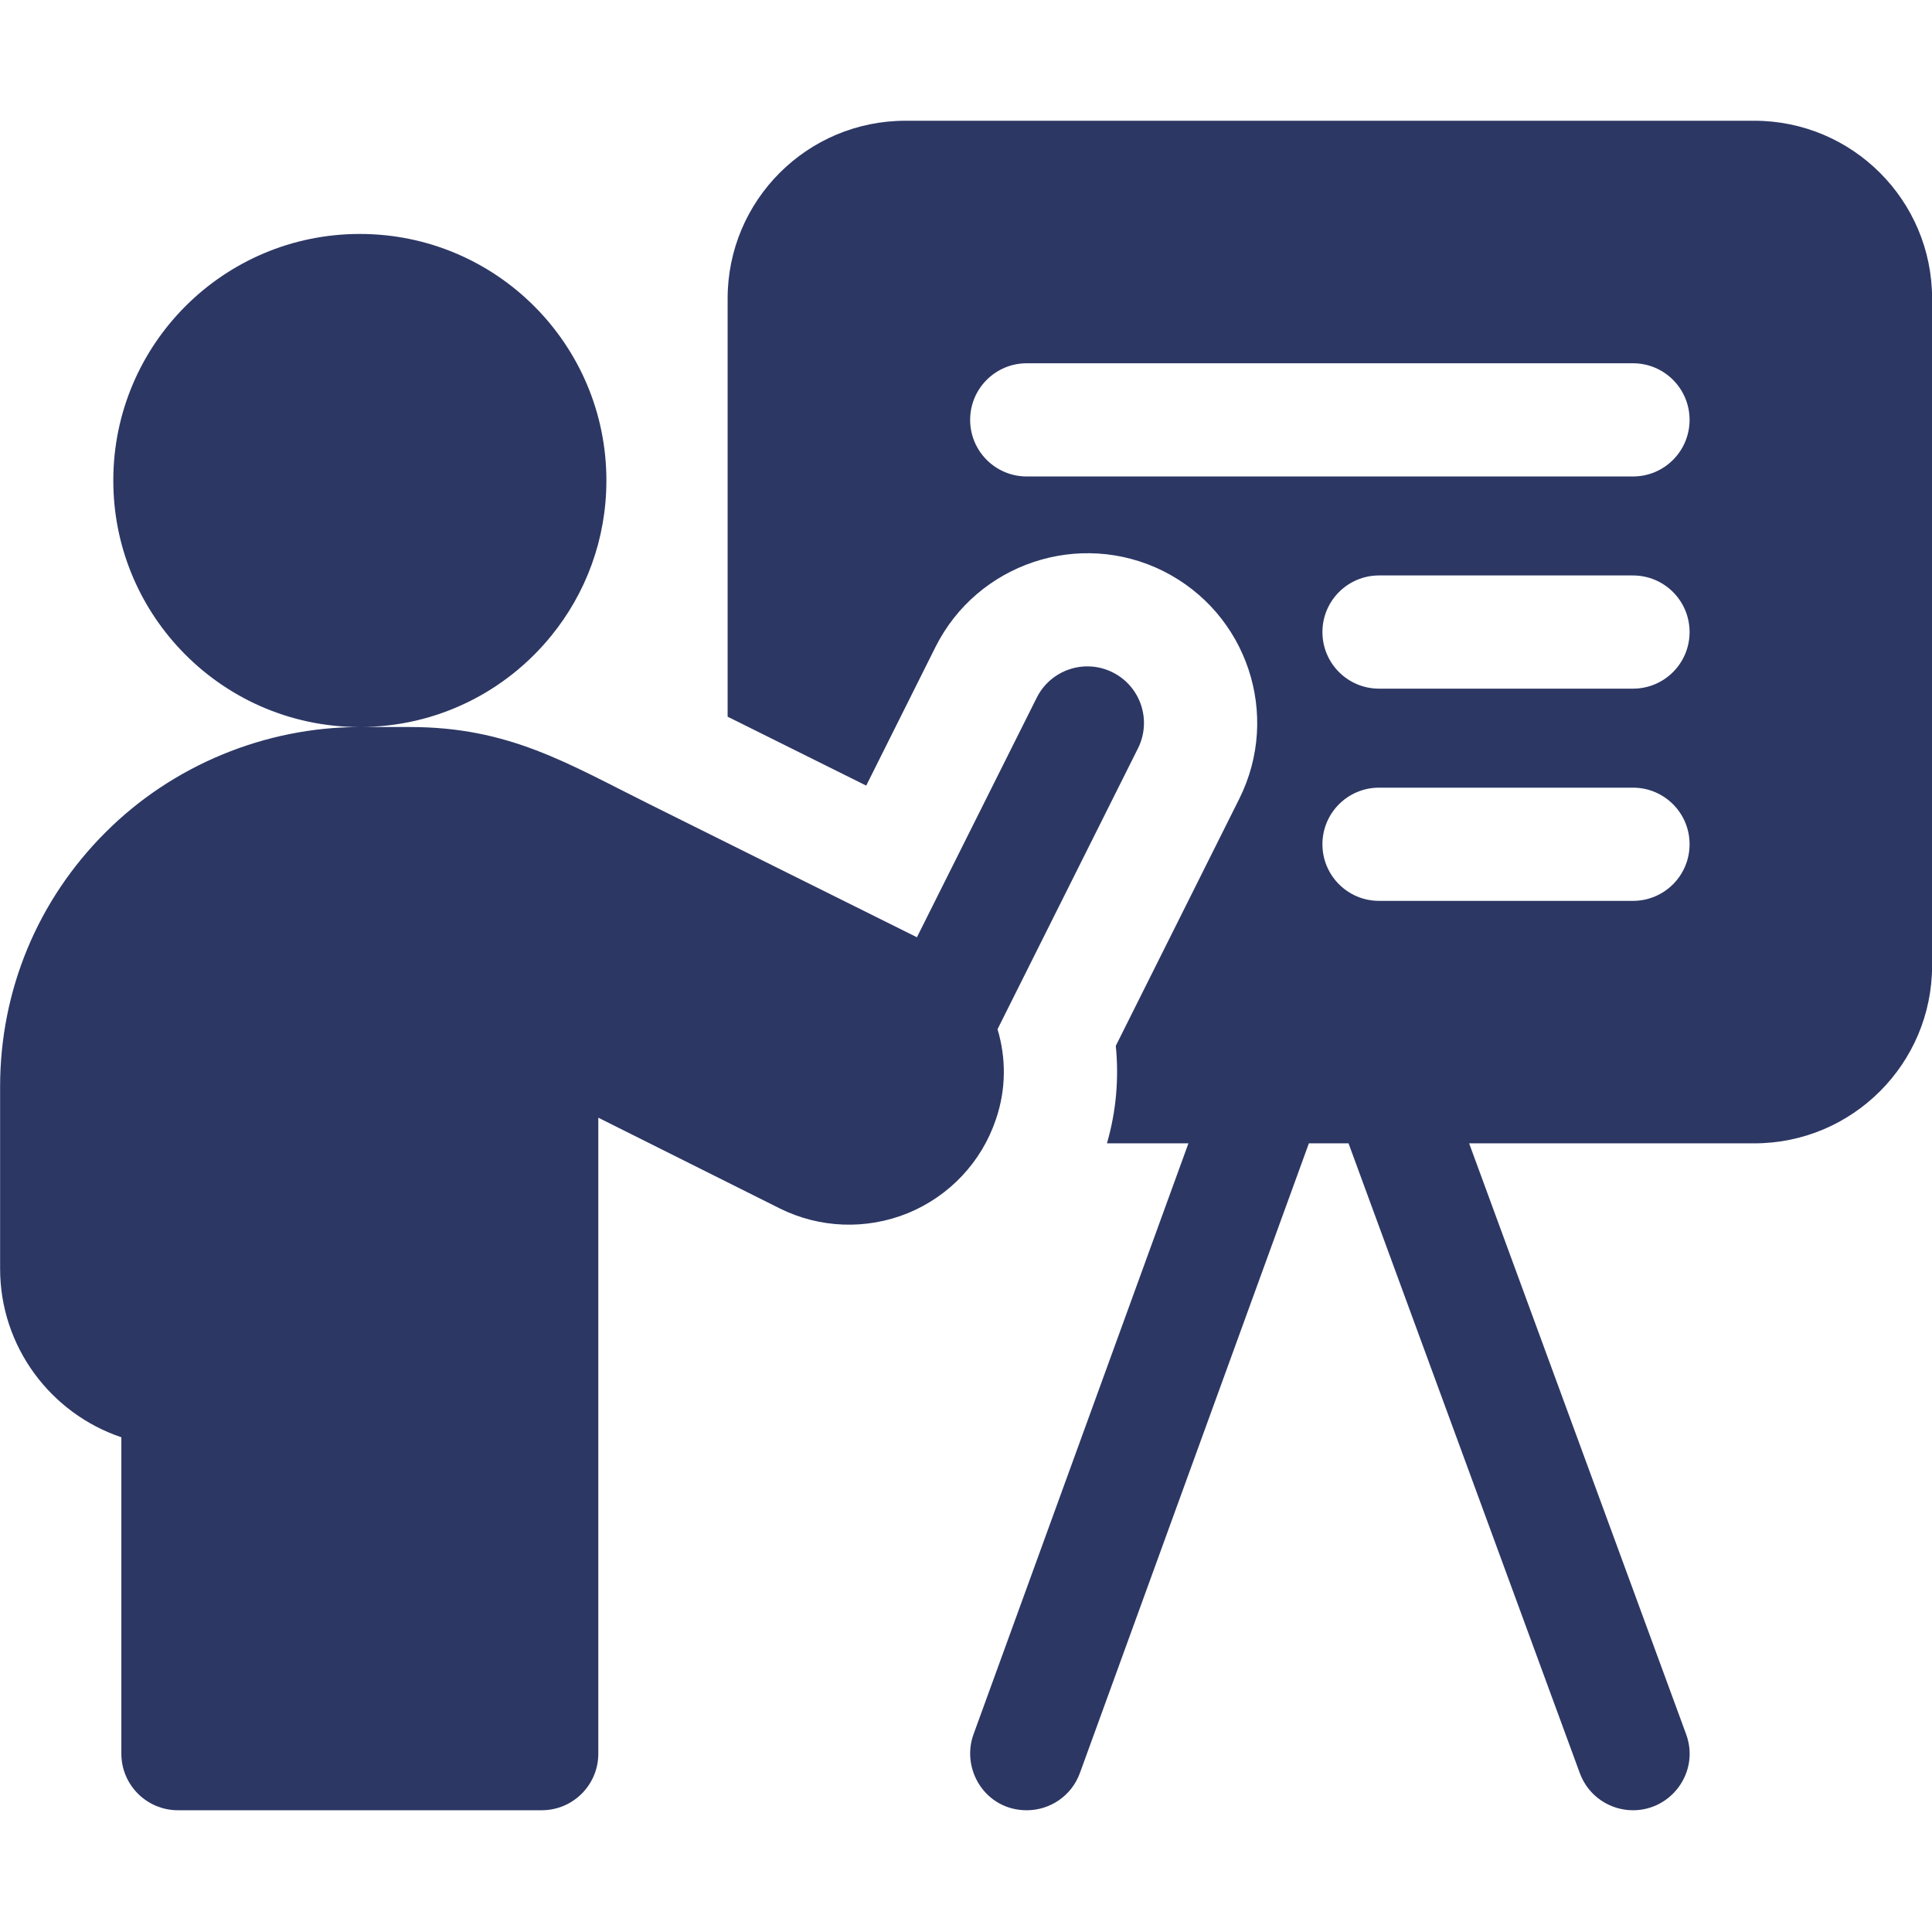 <svg width="150" height="150" viewBox="0 0 150 150" fill="none" xmlns="http://www.w3.org/2000/svg">
<g clip-path="url(#clip0_943_1977)">
<path d="M136.2 9.375H70.299C62.673 9.375 56.492 15.557 56.492 23.182V55.644C59.976 57.375 63.74 59.247 67.253 60.994L72.628 50.238C75.883 43.735 83.817 41.092 90.319 44.341C96.834 47.602 99.474 55.514 96.212 62.03L86.63 81.199C86.884 83.736 86.659 86.294 85.944 88.769H92.27L75.584 134.651C74.594 137.373 76.508 140.548 79.716 140.548C81.509 140.548 83.196 139.442 83.844 137.654L101.621 88.769H104.7L122.658 137.669C123.312 139.447 124.994 140.548 126.786 140.548C129.784 140.548 131.981 137.555 130.909 134.64L114.063 88.769H136.2C143.825 88.769 150.008 82.587 150.008 74.962V23.182C150.008 15.557 143.825 9.375 136.2 9.375ZM126.784 69.943H107.067C104.641 69.943 102.673 67.975 102.673 65.548C102.673 63.12 104.641 61.154 107.067 61.154H126.784C129.213 61.154 131.179 63.12 131.179 65.548C131.179 67.975 129.213 69.943 126.784 69.943ZM126.784 53.467H107.067C104.641 53.467 102.673 51.501 102.673 49.072C102.673 46.646 104.641 44.678 107.067 44.678H126.784C129.213 44.678 131.179 46.646 131.179 49.072C131.179 51.501 129.213 53.467 126.784 53.467ZM126.784 36.993H79.716C77.287 36.993 75.321 35.025 75.321 32.599C75.321 30.172 77.287 28.204 79.716 28.204H126.784C129.213 28.204 131.179 30.172 131.179 32.599C131.179 35.025 129.213 36.993 126.784 36.993Z" fill="#2C3764"/>
<path d="M77.329 86.885C78.123 84.558 78.117 82.127 77.447 79.909L88.353 58.099C89.438 55.928 88.559 53.288 86.388 52.203C84.218 51.117 81.578 51.997 80.492 54.168L71.19 72.769C65.63 70.001 57.184 65.801 50.379 62.417C44.048 59.269 39.53 56.446 31.821 56.446H27.938C33.941 56.446 39.298 53.683 42.804 49.359C45.48 46.069 47.08 41.876 47.08 37.307C47.08 26.733 38.51 18.164 27.936 18.164C17.366 18.164 8.797 26.733 8.797 37.307C8.797 42.384 10.774 46.999 14.001 50.423C17.489 54.132 22.443 56.446 27.935 56.447C20.572 56.447 13.373 59.43 8.195 64.623C2.916 69.888 0.008 76.903 0.008 84.376V98.497C0.008 104.576 3.955 109.749 9.422 111.589V136.153C9.422 138.58 11.389 140.547 13.816 140.547H42.058C44.485 140.547 46.453 138.58 46.453 136.153V86.777C50.619 88.86 56.093 91.596 60.522 93.812C63.627 95.364 67.254 95.503 70.49 94.187C73.716 92.86 76.203 90.217 77.311 86.936C77.317 86.919 77.323 86.902 77.329 86.885Z" fill="#2C3764"/>
</g>
<defs>
<clipPath id="clip0_943_1977">
<rect width="150" height="150" fill="white" transform="translate(0.008)"/>
</clipPath>
</defs>
</svg>
